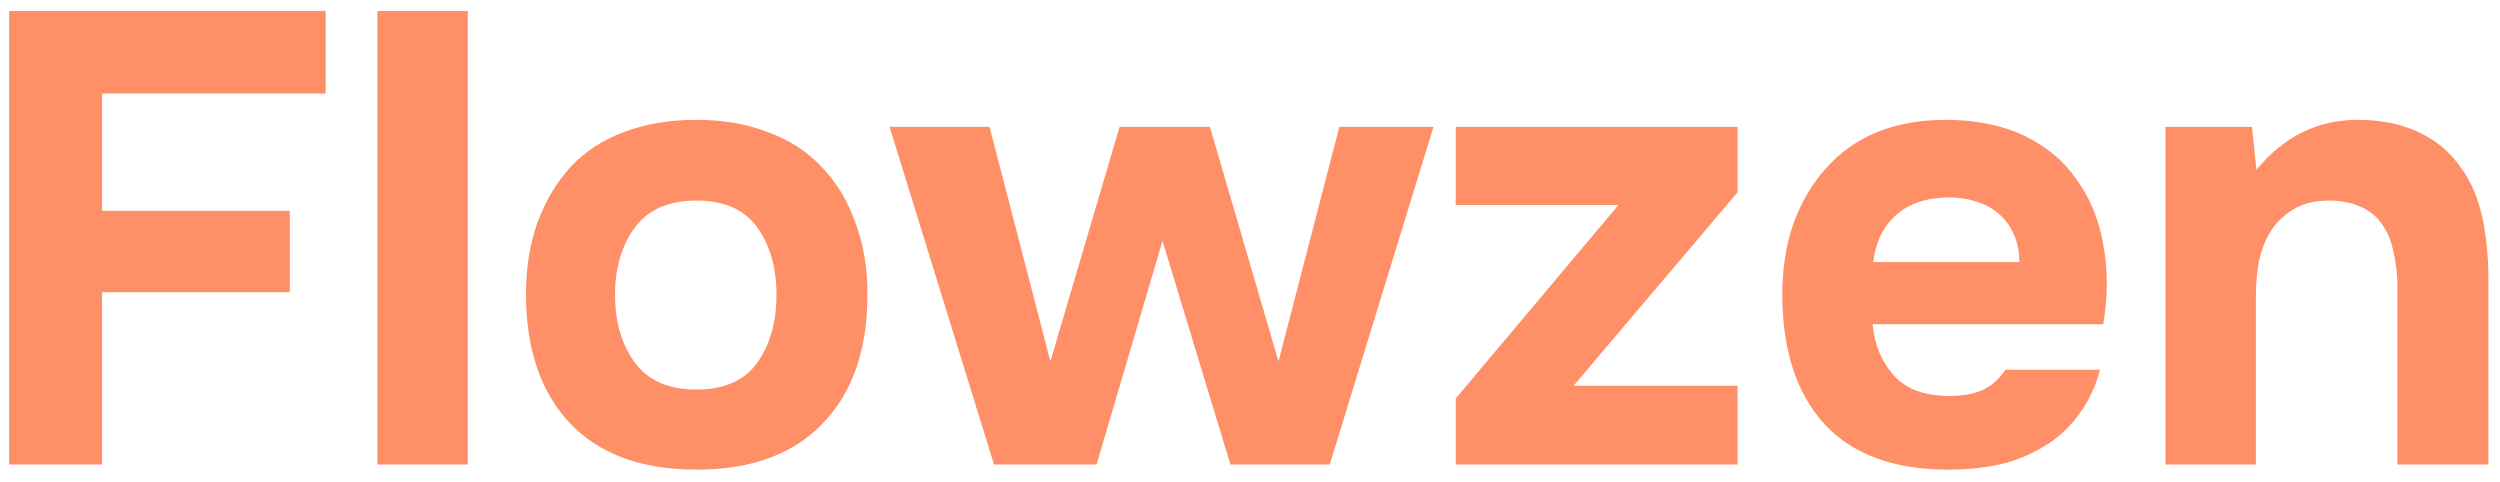 <svg width="109" height="21" viewBox="0 0 109 21" fill="none" xmlns="http://www.w3.org/2000/svg">
<path d="M98.382 7.404C99.574 5.951 101.045 5.225 102.796 5.225C103.746 5.225 104.584 5.383 105.31 5.7C106.036 6.017 106.623 6.454 107.07 7.013C107.61 7.665 107.982 8.428 108.187 9.303C108.392 10.16 108.494 11.119 108.494 12.18V20.253H104.528V12.488C104.528 11.966 104.472 11.473 104.36 11.007C104.267 10.523 104.099 10.113 103.857 9.778C103.615 9.424 103.289 9.164 102.88 8.996C102.489 8.828 102.042 8.745 101.539 8.745C100.924 8.745 100.403 8.875 99.975 9.136C99.546 9.396 99.211 9.732 98.969 10.141C98.727 10.551 98.559 11.007 98.466 11.51C98.392 11.994 98.355 12.488 98.355 12.991V20.253H94.416V5.532H98.187L98.382 7.404Z" fill="#FF8F66"/>
<path d="M84.999 17.264C85.557 17.264 86.032 17.18 86.423 17.013C86.833 16.827 87.168 16.529 87.429 16.119H91.563C91.358 16.883 91.041 17.544 90.613 18.102C90.203 18.661 89.701 19.117 89.105 19.471C88.527 19.825 87.885 20.085 87.177 20.253C86.47 20.402 85.725 20.477 84.943 20.477C82.559 20.477 80.753 19.806 79.524 18.465C78.313 17.125 77.708 15.244 77.708 12.823C77.708 11.724 77.866 10.709 78.183 9.778C78.518 8.847 78.984 8.046 79.579 7.376C80.175 6.687 80.911 6.156 81.786 5.784C82.68 5.411 83.695 5.225 84.831 5.225C86.153 5.225 87.298 5.458 88.267 5.923C89.235 6.389 89.999 7.031 90.557 7.851C91.135 8.652 91.516 9.592 91.703 10.672C91.907 11.752 91.907 12.907 91.703 14.136H81.647C81.721 15.011 82.028 15.756 82.568 16.37C83.108 16.966 83.918 17.264 84.999 17.264ZM88.043 11.426C88.043 10.961 87.959 10.551 87.792 10.197C87.624 9.825 87.401 9.527 87.121 9.303C86.842 9.061 86.507 8.884 86.116 8.773C85.743 8.661 85.352 8.605 84.943 8.605C83.956 8.624 83.183 8.894 82.624 9.415C82.084 9.918 81.768 10.588 81.674 11.426H88.043Z" fill="#FF8F66"/>
<path d="M75.759 8.382L68.608 16.817H75.759V20.253H63.469V17.376L70.564 8.94H63.469V5.532H75.759V8.382Z" fill="#FF8F66"/>
<path d="M43.339 20.253L38.786 5.532H43.144L45.797 15.756L48.814 5.532H52.753L55.742 15.756L58.395 5.532H62.501L57.976 20.253H53.647L50.686 10.505L47.809 20.253H43.339Z" fill="#FF8F66"/>
<path d="M30.364 8.745C29.153 8.745 28.259 9.136 27.682 9.918C27.105 10.7 26.816 11.678 26.816 12.851C26.816 14.043 27.105 15.03 27.682 15.812C28.259 16.594 29.153 16.985 30.364 16.985C31.574 16.985 32.459 16.594 33.017 15.812C33.576 15.03 33.855 14.043 33.855 12.851C33.855 11.678 33.576 10.7 33.017 9.918C32.459 9.136 31.574 8.745 30.364 8.745ZM30.364 20.477C27.98 20.477 26.146 19.806 24.861 18.465C23.576 17.106 22.934 15.225 22.934 12.823C22.934 11.668 23.101 10.626 23.436 9.694C23.79 8.745 24.274 7.935 24.889 7.264C25.522 6.594 26.295 6.091 27.207 5.756C28.138 5.402 29.191 5.225 30.364 5.225C31.518 5.225 32.552 5.402 33.464 5.756C34.395 6.091 35.178 6.594 35.811 7.264C36.462 7.935 36.956 8.745 37.291 9.694C37.645 10.626 37.822 11.668 37.822 12.823C37.822 15.244 37.17 17.125 35.867 18.465C34.582 19.806 32.747 20.477 30.364 20.477Z" fill="#FF8F66"/>
<path d="M20.394 20.253H16.455V0.477H20.394V20.253Z" fill="#FF8F66"/>
<path d="M14.199 0.477V4.08H4.451V9.192H12.635V12.739H4.451V20.253H0.4V0.477H14.199Z" fill="#FF8F66"/>
</svg>
